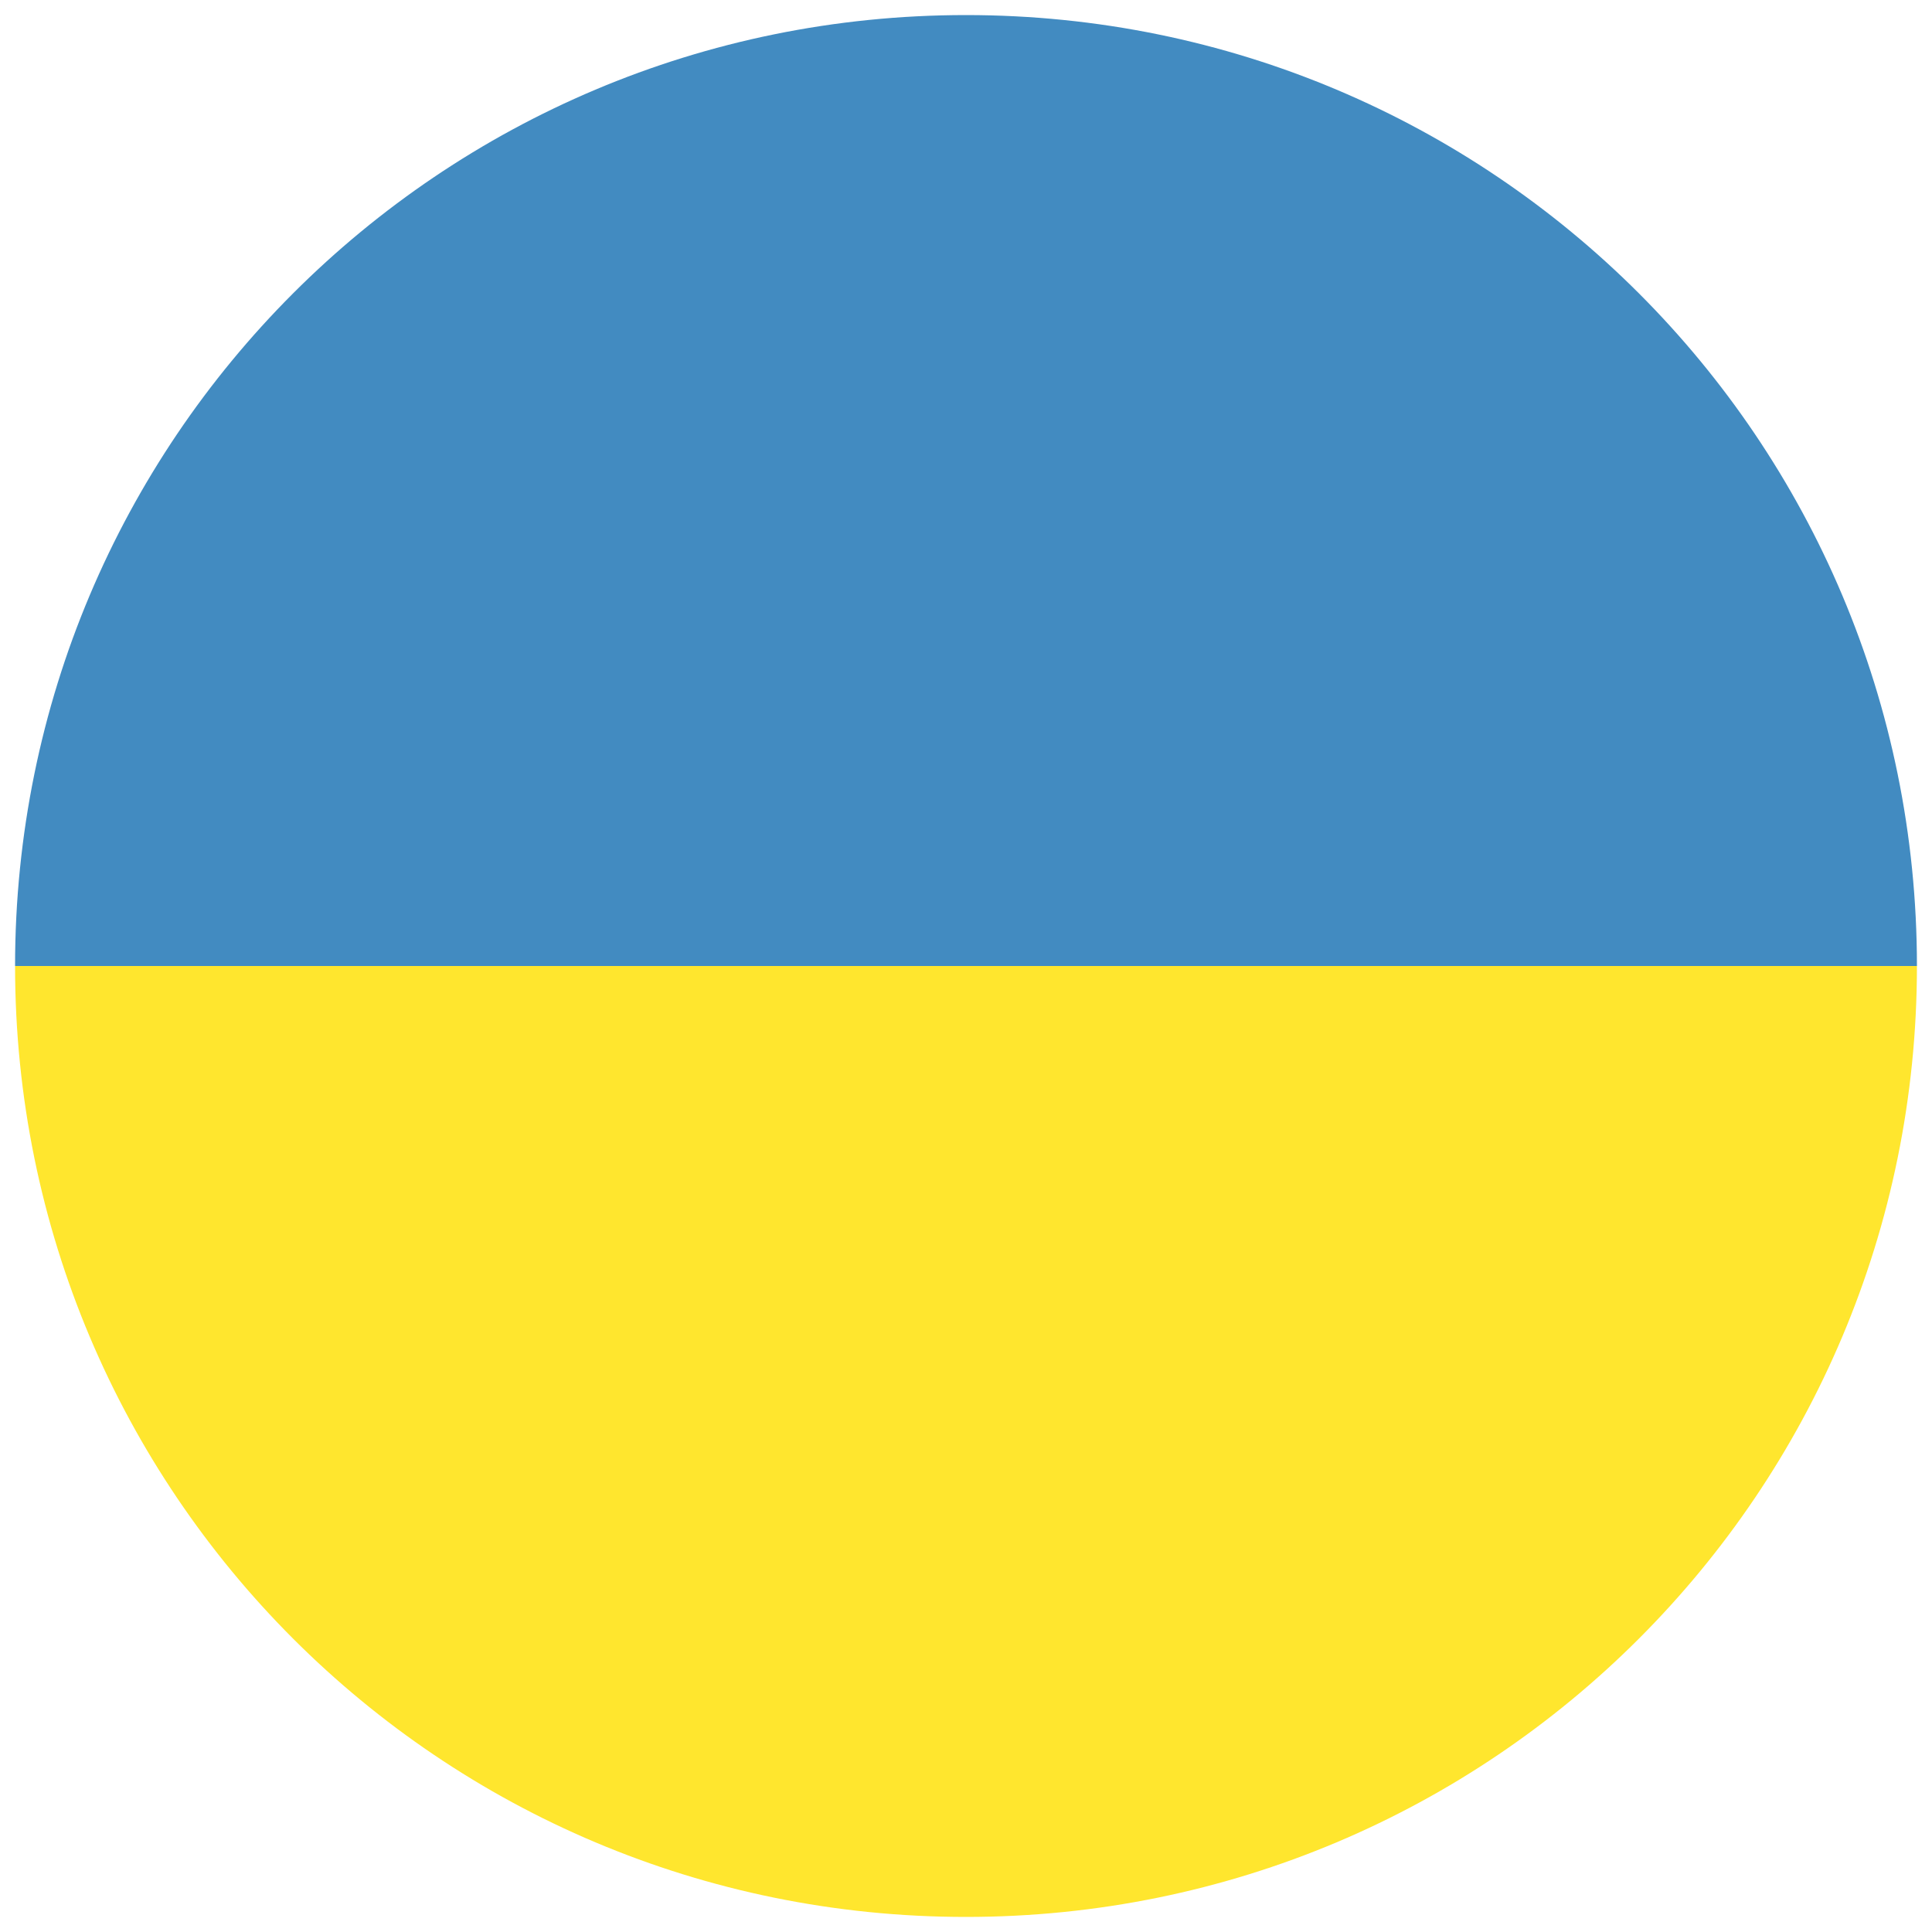 <svg width="40" height="40" viewBox="0 0 40 40" fill="none" xmlns="http://www.w3.org/2000/svg">
    <g clip-path="url(#clip0_1_2)">
        <path d="M20 39.688C30.894 39.688 39.688 30.894 39.688 20H0.312C0.312 30.894 9.106 39.688 20 39.688Z" fill="#FFE62E"></path>
        <path d="M20 0.312C9.106 0.312 0.312 9.106 0.312 20H39.688C39.688 9.106 30.894 0.312 20 0.312Z" fill="#428BC1"></path>
    </g>
    <defs>
        <clipPath id="clip0_1_2">
            <rect width="40" height="40" fill="white"></rect>
        </clipPath>
    </defs>
</svg>